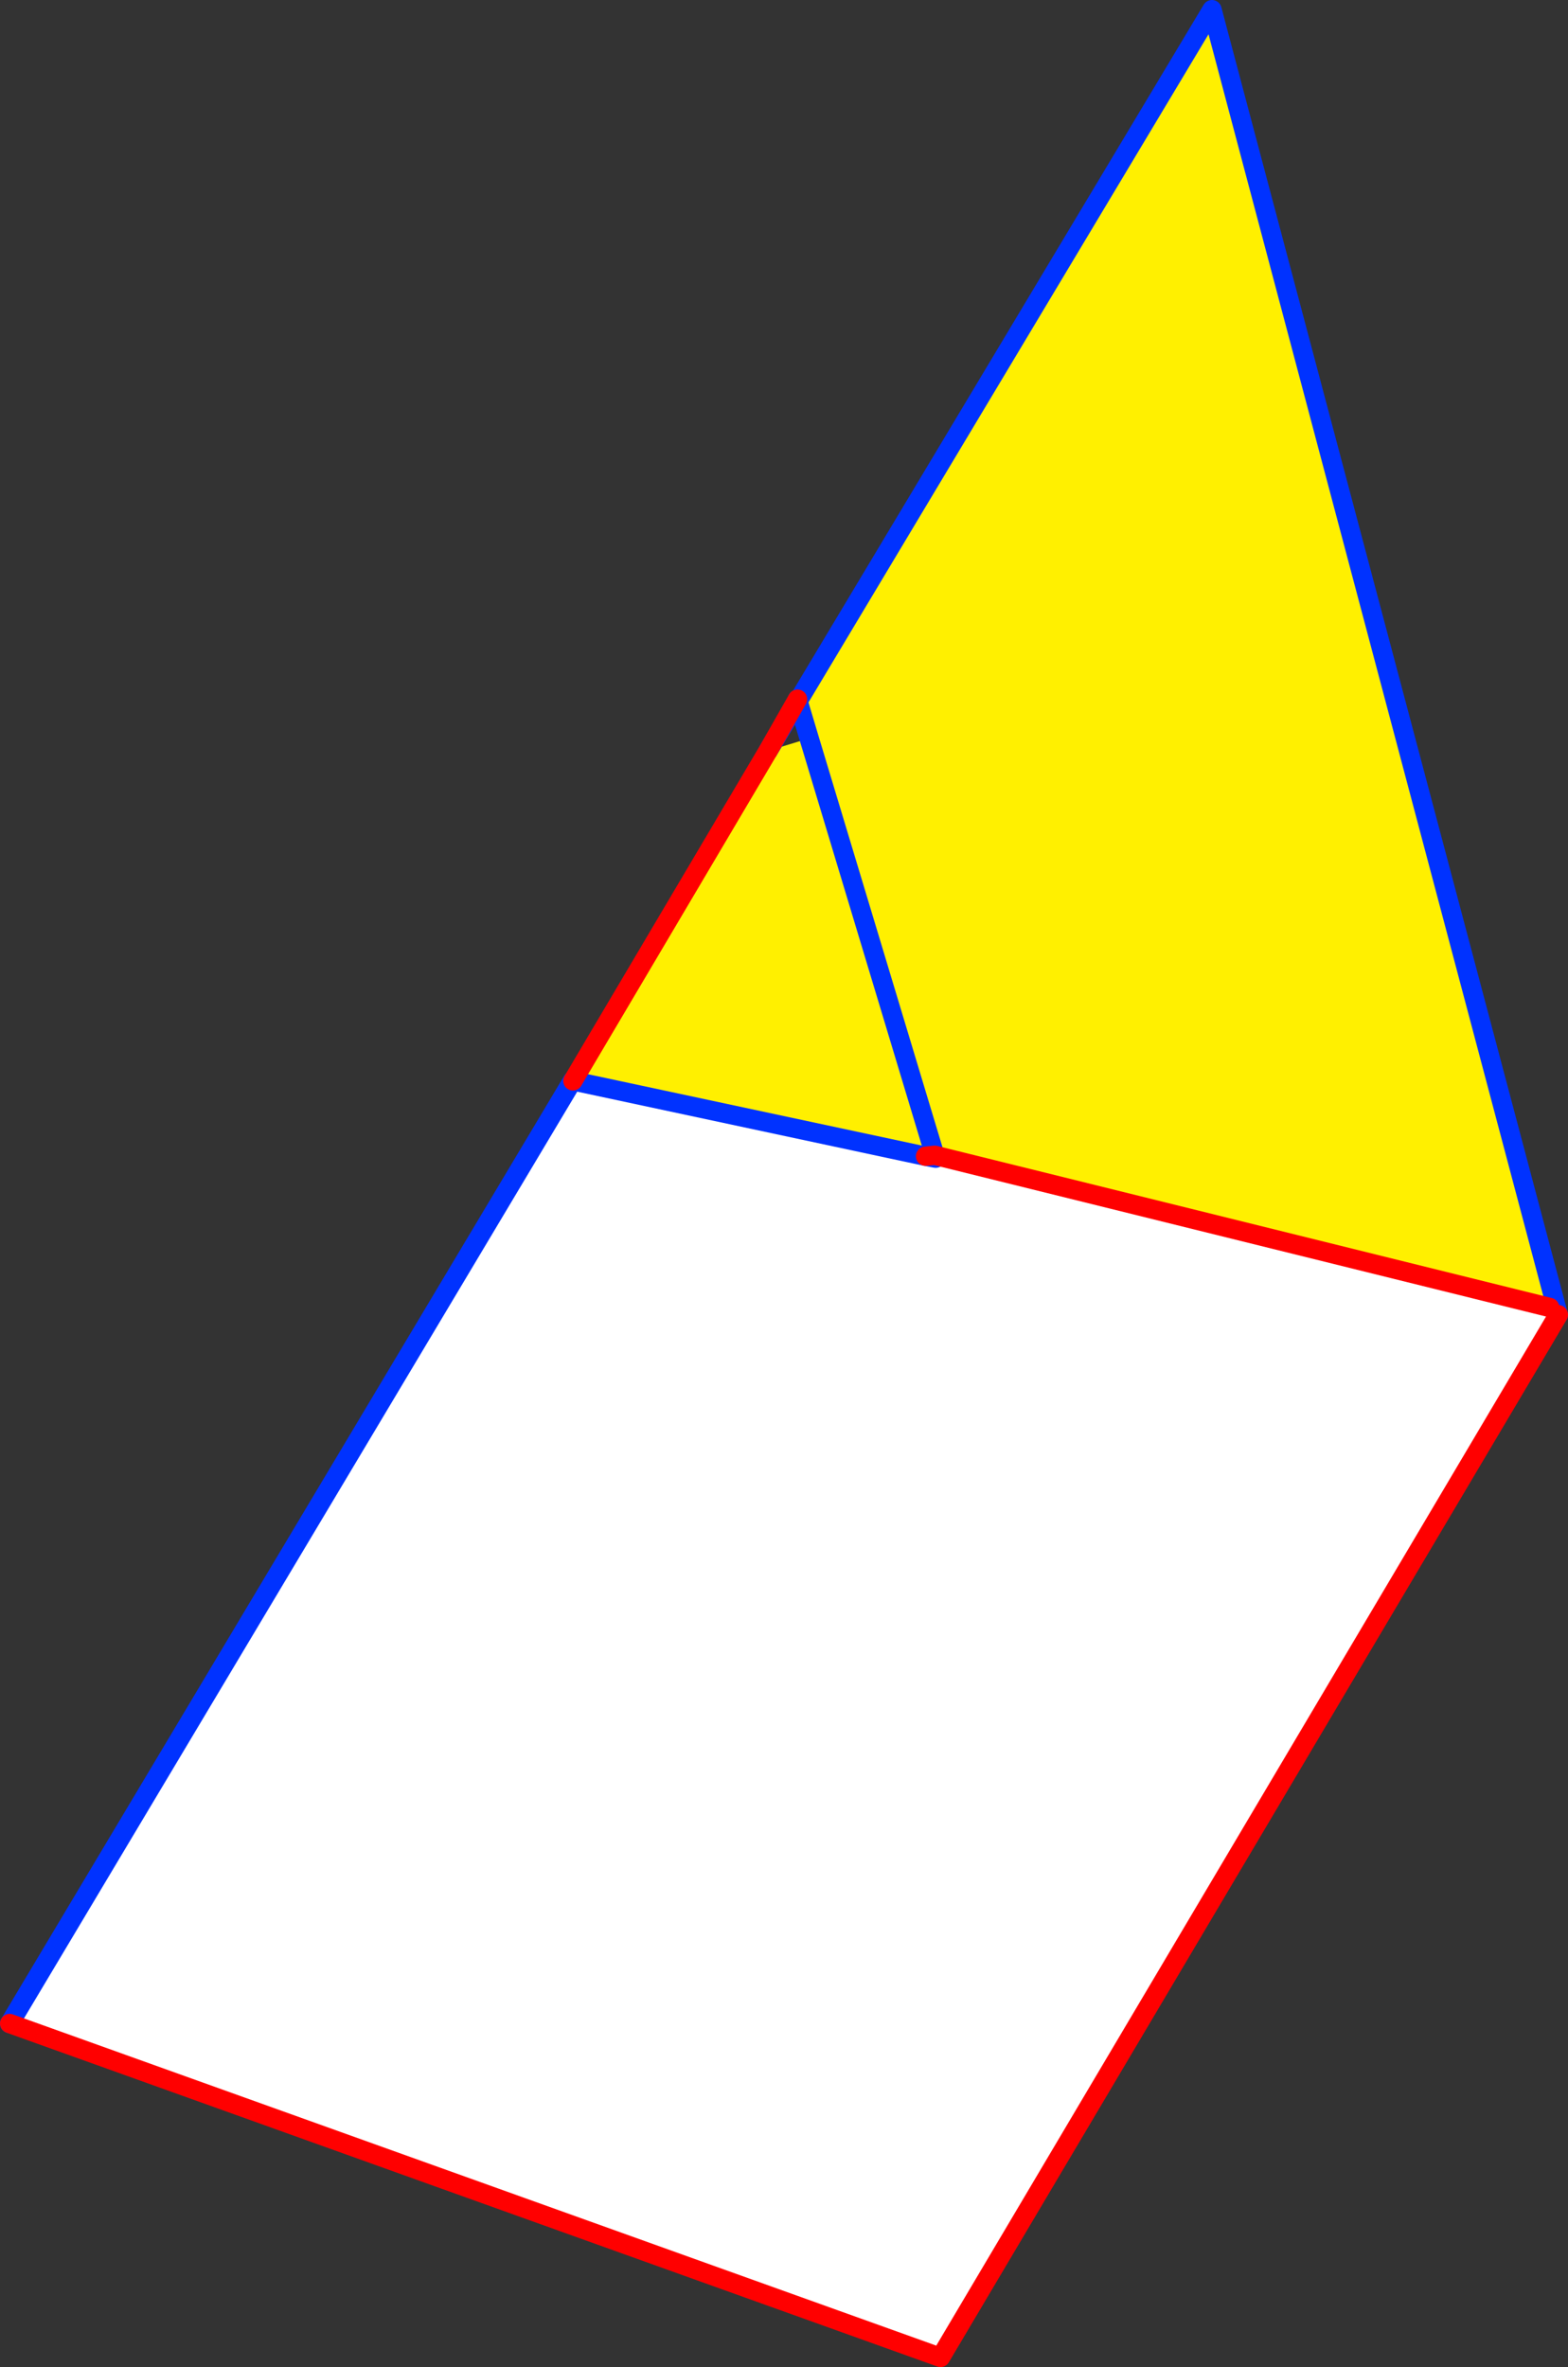 <?xml version="1.0" encoding="UTF-8" standalone="no"?>
<svg xmlns:xlink="http://www.w3.org/1999/xlink" height="244.95px" width="162.3px" xmlns="http://www.w3.org/2000/svg">
  <rect width="100%" height="100%" fill="#333333" stroke="none"/>
  <g transform="matrix(1.0, 0.0, 0.0, 1.0, -286.7, -156.25)">
    <path d="M370.45 232.65 L369.3 228.8 412.15 157.25 447.75 291.4 447.1 291.55 383.65 275.85 383.45 275.8 383.4 275.6 370.45 232.65 383.4 275.6 382.5 275.9 346.0 268.1 366.2 233.95 370.45 232.65" fill="#fff000" fill-rule="evenodd" stroke="none"/>
    <path d="M383.65 275.85 L447.1 291.55 447.75 291.4 448.0 292.3 384.05 400.2 287.7 365.65 345.95 268.1 346.0 268.1 382.5 275.9 383.55 276.1 383.65 275.85" fill="#ffffff" fill-rule="evenodd" stroke="none"/>
    <path d="M447.75 291.4 L412.15 157.25 369.3 228.8 370.45 232.65 383.4 275.6 383.45 275.8 383.55 276.1 382.5 275.9 346.0 268.1 345.95 268.1 287.7 365.65 M447.75 291.4 L448.0 292.3 M369.25 228.6 L369.3 228.8 366.2 233.95" fill="none" stroke="#0032ff" stroke-linecap="round" stroke-linejoin="round" stroke-width="2.0"/>
    <path d="M383.45 275.8 L383.65 275.85 447.1 291.55 M448.0 292.3 L384.05 400.2 287.7 365.65 M346.0 268.1 L366.2 233.95 369.25 228.6 M382.5 275.9 L383.45 275.8" fill="none" stroke="#ff0000" stroke-linecap="round" stroke-linejoin="round" stroke-width="2.0"/>
  </g>
</svg>
